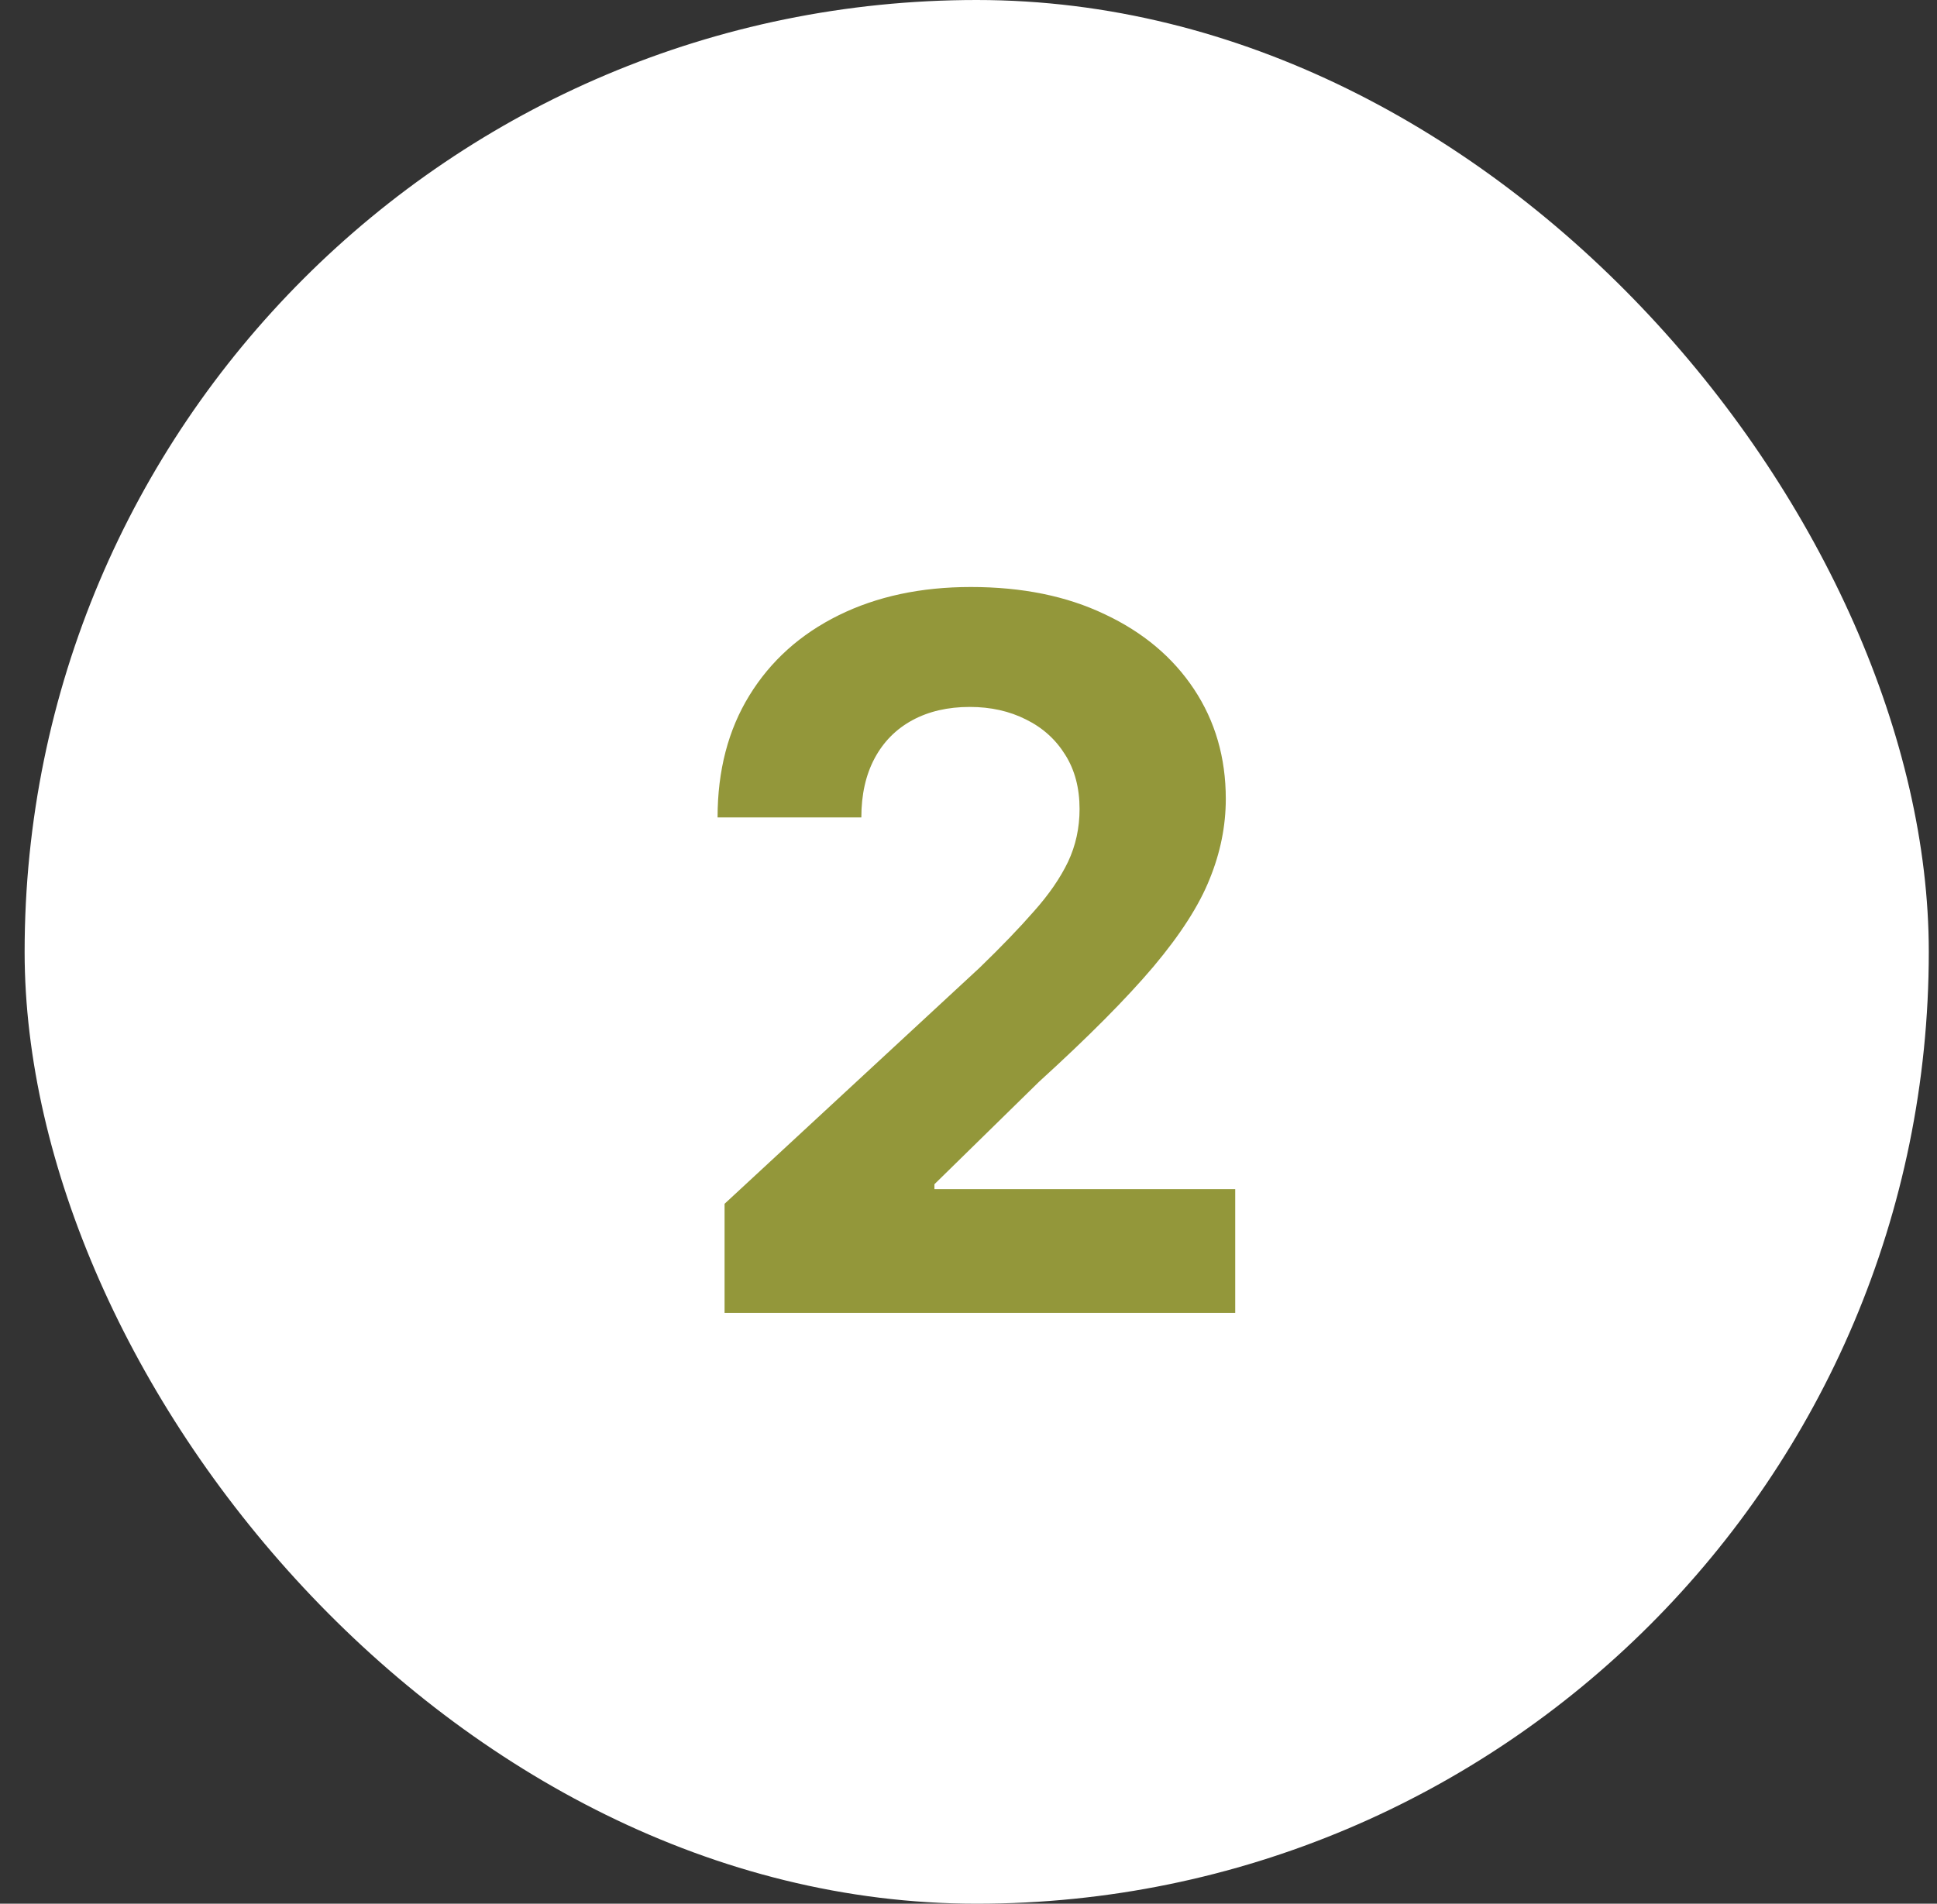 <svg width="59" height="58" viewBox="0 0 59 58" fill="none" xmlns="http://www.w3.org/2000/svg">
<rect x="0" y="0" width="59" height="58" fill="#333333" stroke="none"/>
<rect x="0.75" width="58" height="58" rx="29" fill="white"/>
<path d="M22.07 40V36.676L29.837 29.485C30.497 28.846 31.051 28.271 31.498 27.759C31.953 27.248 32.297 26.747 32.532 26.257C32.766 25.76 32.883 25.224 32.883 24.648C32.883 24.009 32.738 23.459 32.447 22.997C32.156 22.528 31.758 22.17 31.253 21.921C30.749 21.666 30.177 21.538 29.538 21.538C28.871 21.538 28.288 21.673 27.791 21.942C27.294 22.212 26.91 22.599 26.64 23.104C26.371 23.608 26.236 24.208 26.236 24.904H21.857C21.857 23.477 22.18 22.237 22.827 21.186C23.473 20.135 24.378 19.322 25.543 18.746C26.708 18.171 28.05 17.884 29.57 17.884C31.133 17.884 32.493 18.16 33.651 18.715C34.815 19.261 35.721 20.021 36.367 20.994C37.013 21.967 37.337 23.082 37.337 24.34C37.337 25.163 37.173 25.977 36.846 26.779C36.527 27.582 35.955 28.473 35.131 29.453C34.307 30.426 33.146 31.595 31.648 32.958L28.462 36.08V36.229H37.624V40H22.07Z" fill="#93973A"/>
</svg>
